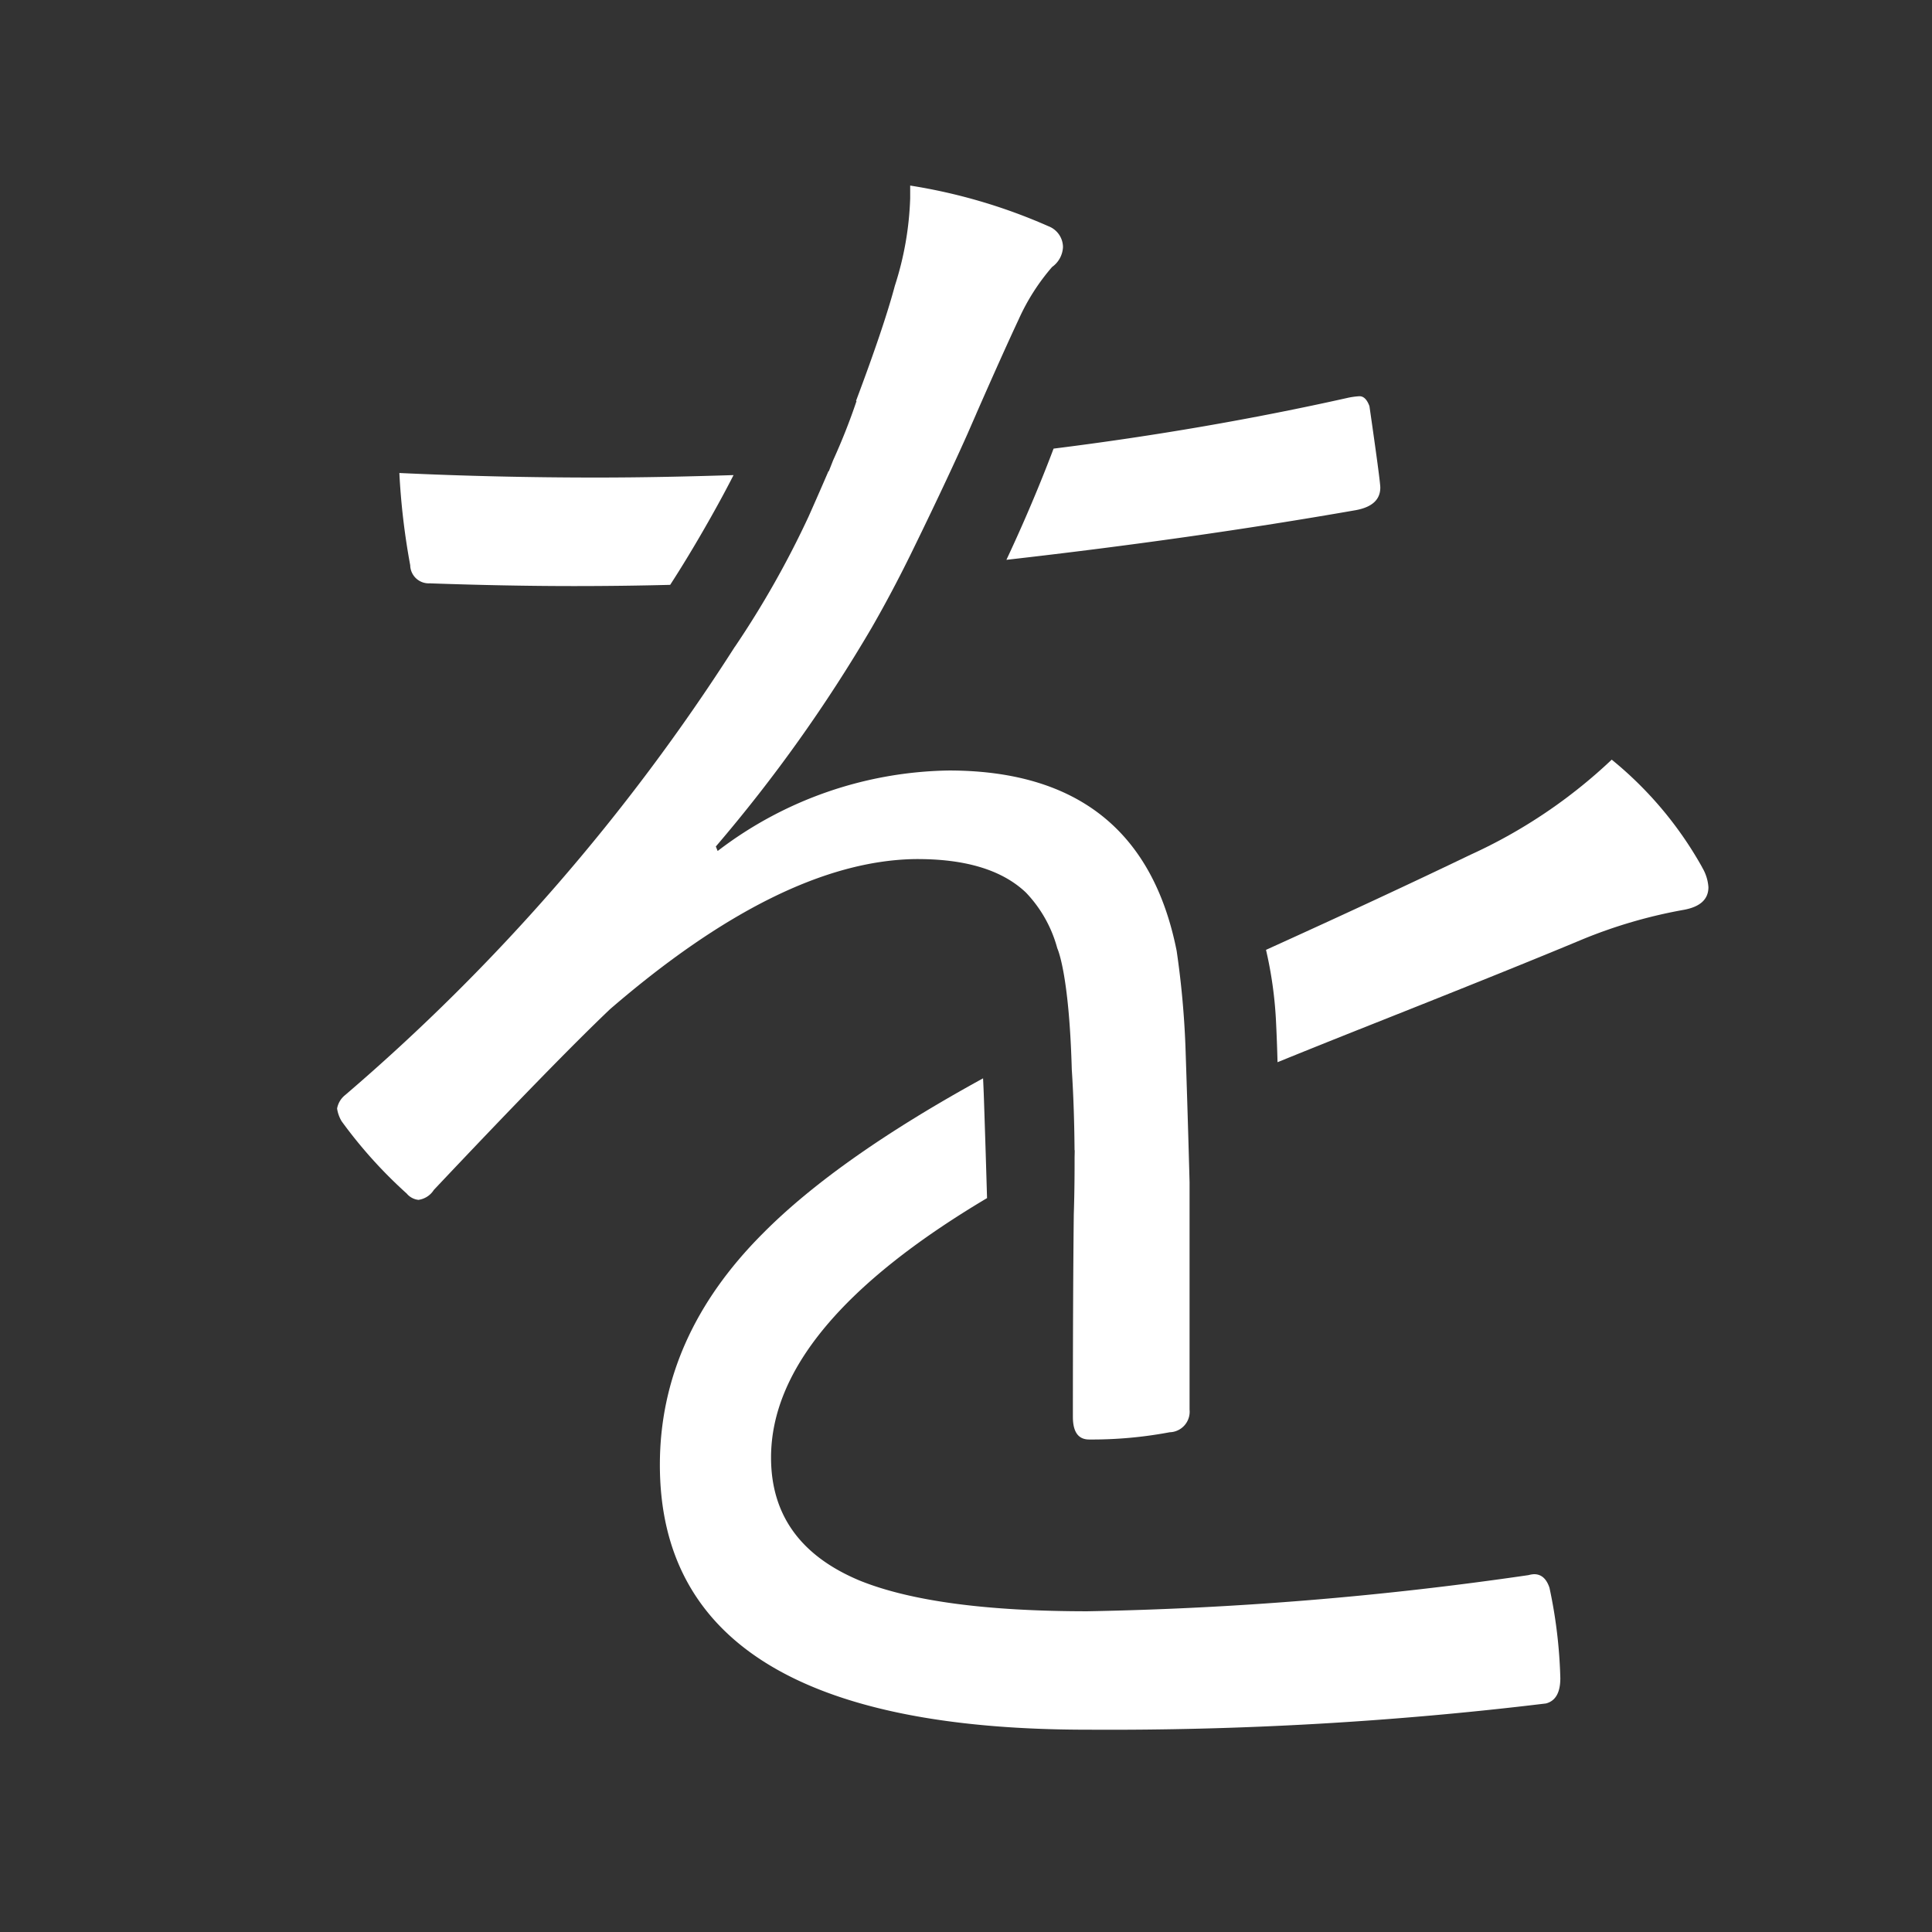 <svg xmlns="http://www.w3.org/2000/svg" xmlns:xlink="http://www.w3.org/1999/xlink" width="120" height="120" viewBox="0 0 120 120">
  <rect x="0" y="0" width="120" height="120" fill="#333333" stroke="none"/>
  <defs>
    <clipPath id="clip-path">
      <rect id="長方形_2955" data-name="長方形 2955" width="120" height="120" transform="translate(535 -9)" fill="none"/>
    </clipPath>
  </defs>
  <g id="を" transform="translate(-535 9)">
    <g id="マスクグループ_27" data-name="マスクグループ 27" clip-path="url(#clip-path)">
      <g id="グループ_1213" data-name="グループ 1213">
        <path id="パス_17028" data-name="パス 17028" d="M597.577,25.629c-.022.048-.046.1-.068.143q11.6-1.317,21.708-3.086,1.517-.282,1.516-1.405,0-.39-.674-5.053-.225-.618-.617-.618a4.611,4.611,0,0,0-.786.113q-8.784,1.961-18.217,3.142c-.392,1.044-1.405,3.655-2.862,6.764" fill="#fff"/>
        <path id="パス_17029" data-name="パス 17029" d="M561.717,27.233q4.772.168,8.928.169,3.054,0,5.981-.076c.665-1.028,1.52-2.414,2.536-4.217.531-.941.992-1.8,1.4-2.6-2.845.091-5.685.152-8.516.152q-6.233,0-12.241-.282a43.522,43.522,0,0,0,.674,5.728,1.149,1.149,0,0,0,1.235,1.123" fill="#fff"/>
        <path id="パス_17030" data-name="パス 17030" d="M630.279,88.776a1.576,1.576,0,0,0-.338.057,216.209,216.209,0,0,1-27.4,2.246q-9.434,0-14.15-1.909-5.5-2.3-5.5-7.637,0-8.139,13.416-16.117c-.043-1.5-.108-3.654-.194-6.187-.015-.443-.033-.857-.053-1.252-6,3.289-10.575,6.5-13.674,9.63q-6.4,6.4-6.4,14.375,0,16.453,26.56,16.452a225.33,225.33,0,0,0,28.469-1.628q.9-.225.9-1.572a30.324,30.324,0,0,0-.674-5.615q-.28-.843-.954-.843" fill="#fff"/>
        <path id="パス_17031" data-name="パス 17031" d="M640.722,44.865a23.179,23.179,0,0,0-5.615-6.682,32.085,32.085,0,0,1-8.76,5.9q-5.4,2.6-12.713,5.914a24.925,24.925,0,0,1,.616,4.341c.045.894.078,1.783.1,2.637,1.747-.71,3.68-1.486,5.819-2.335q8.926-3.539,13.083-5.279a30.68,30.68,0,0,1,6.344-1.852q1.518-.282,1.517-1.405a2.739,2.739,0,0,0-.394-1.235" fill="#fff"/>
        <path id="パス_17032" data-name="パス 17032" d="M598.721,46.437A8.013,8.013,0,0,1,600.67,49.9h0s.734,1.5.9,7.523c.117,1.768.161,3.526.172,5.018l.01,0c0,.146-.005.31-.008.461.006,1.979-.044,3.38-.049,3.528-.038,3.419-.056,7.6-.056,12.575q0,1.406,1.012,1.405a26.064,26.064,0,0,0,5-.45,1.275,1.275,0,0,0,1.235-1.4V64.435s-.089-3.512-.255-8.428a55.212,55.212,0,0,0-.546-5.943q-2.223-11.194-14.135-11.207a24.2,24.2,0,0,0-14.375,5l-.113-.28a93.834,93.834,0,0,0,9.675-13.581c.675-1.171,1.55-2.77,2.512-4.739,1.755-3.59,2.862-6,3.453-7.329.183-.42.362-.829.534-1.221l0-.005q1.674-3.814,2.635-5.863A13.237,13.237,0,0,1,600.35,7.58a1.606,1.606,0,0,0,.674-1.236,1.4,1.4,0,0,0-.9-1.291,34.511,34.511,0,0,0-8.591-2.527v.786a19.633,19.633,0,0,1-.955,5.447c-.444,1.672-1.252,4.063-2.408,7.14l.031.011a38.781,38.781,0,0,1-1.453,3.676c-.091.23-.175.448-.269.684h-.023c-.341.791-.744,1.715-1.227,2.8a58.471,58.471,0,0,1-4.581,8.1h-.005a125.73,125.73,0,0,1-24.2,27.842,1.381,1.381,0,0,0-.506.843,2.175,2.175,0,0,0,.281.786,28.865,28.865,0,0,0,4.043,4.492,1.1,1.1,0,0,0,.73.393,1.351,1.351,0,0,0,.955-.617q7.524-7.974,10.949-11.231Q583.5,44.53,591.758,44.36q4.718-.055,6.963,2.077" fill="#fff"/>
      </g>
    </g>
  </g>
</svg>

